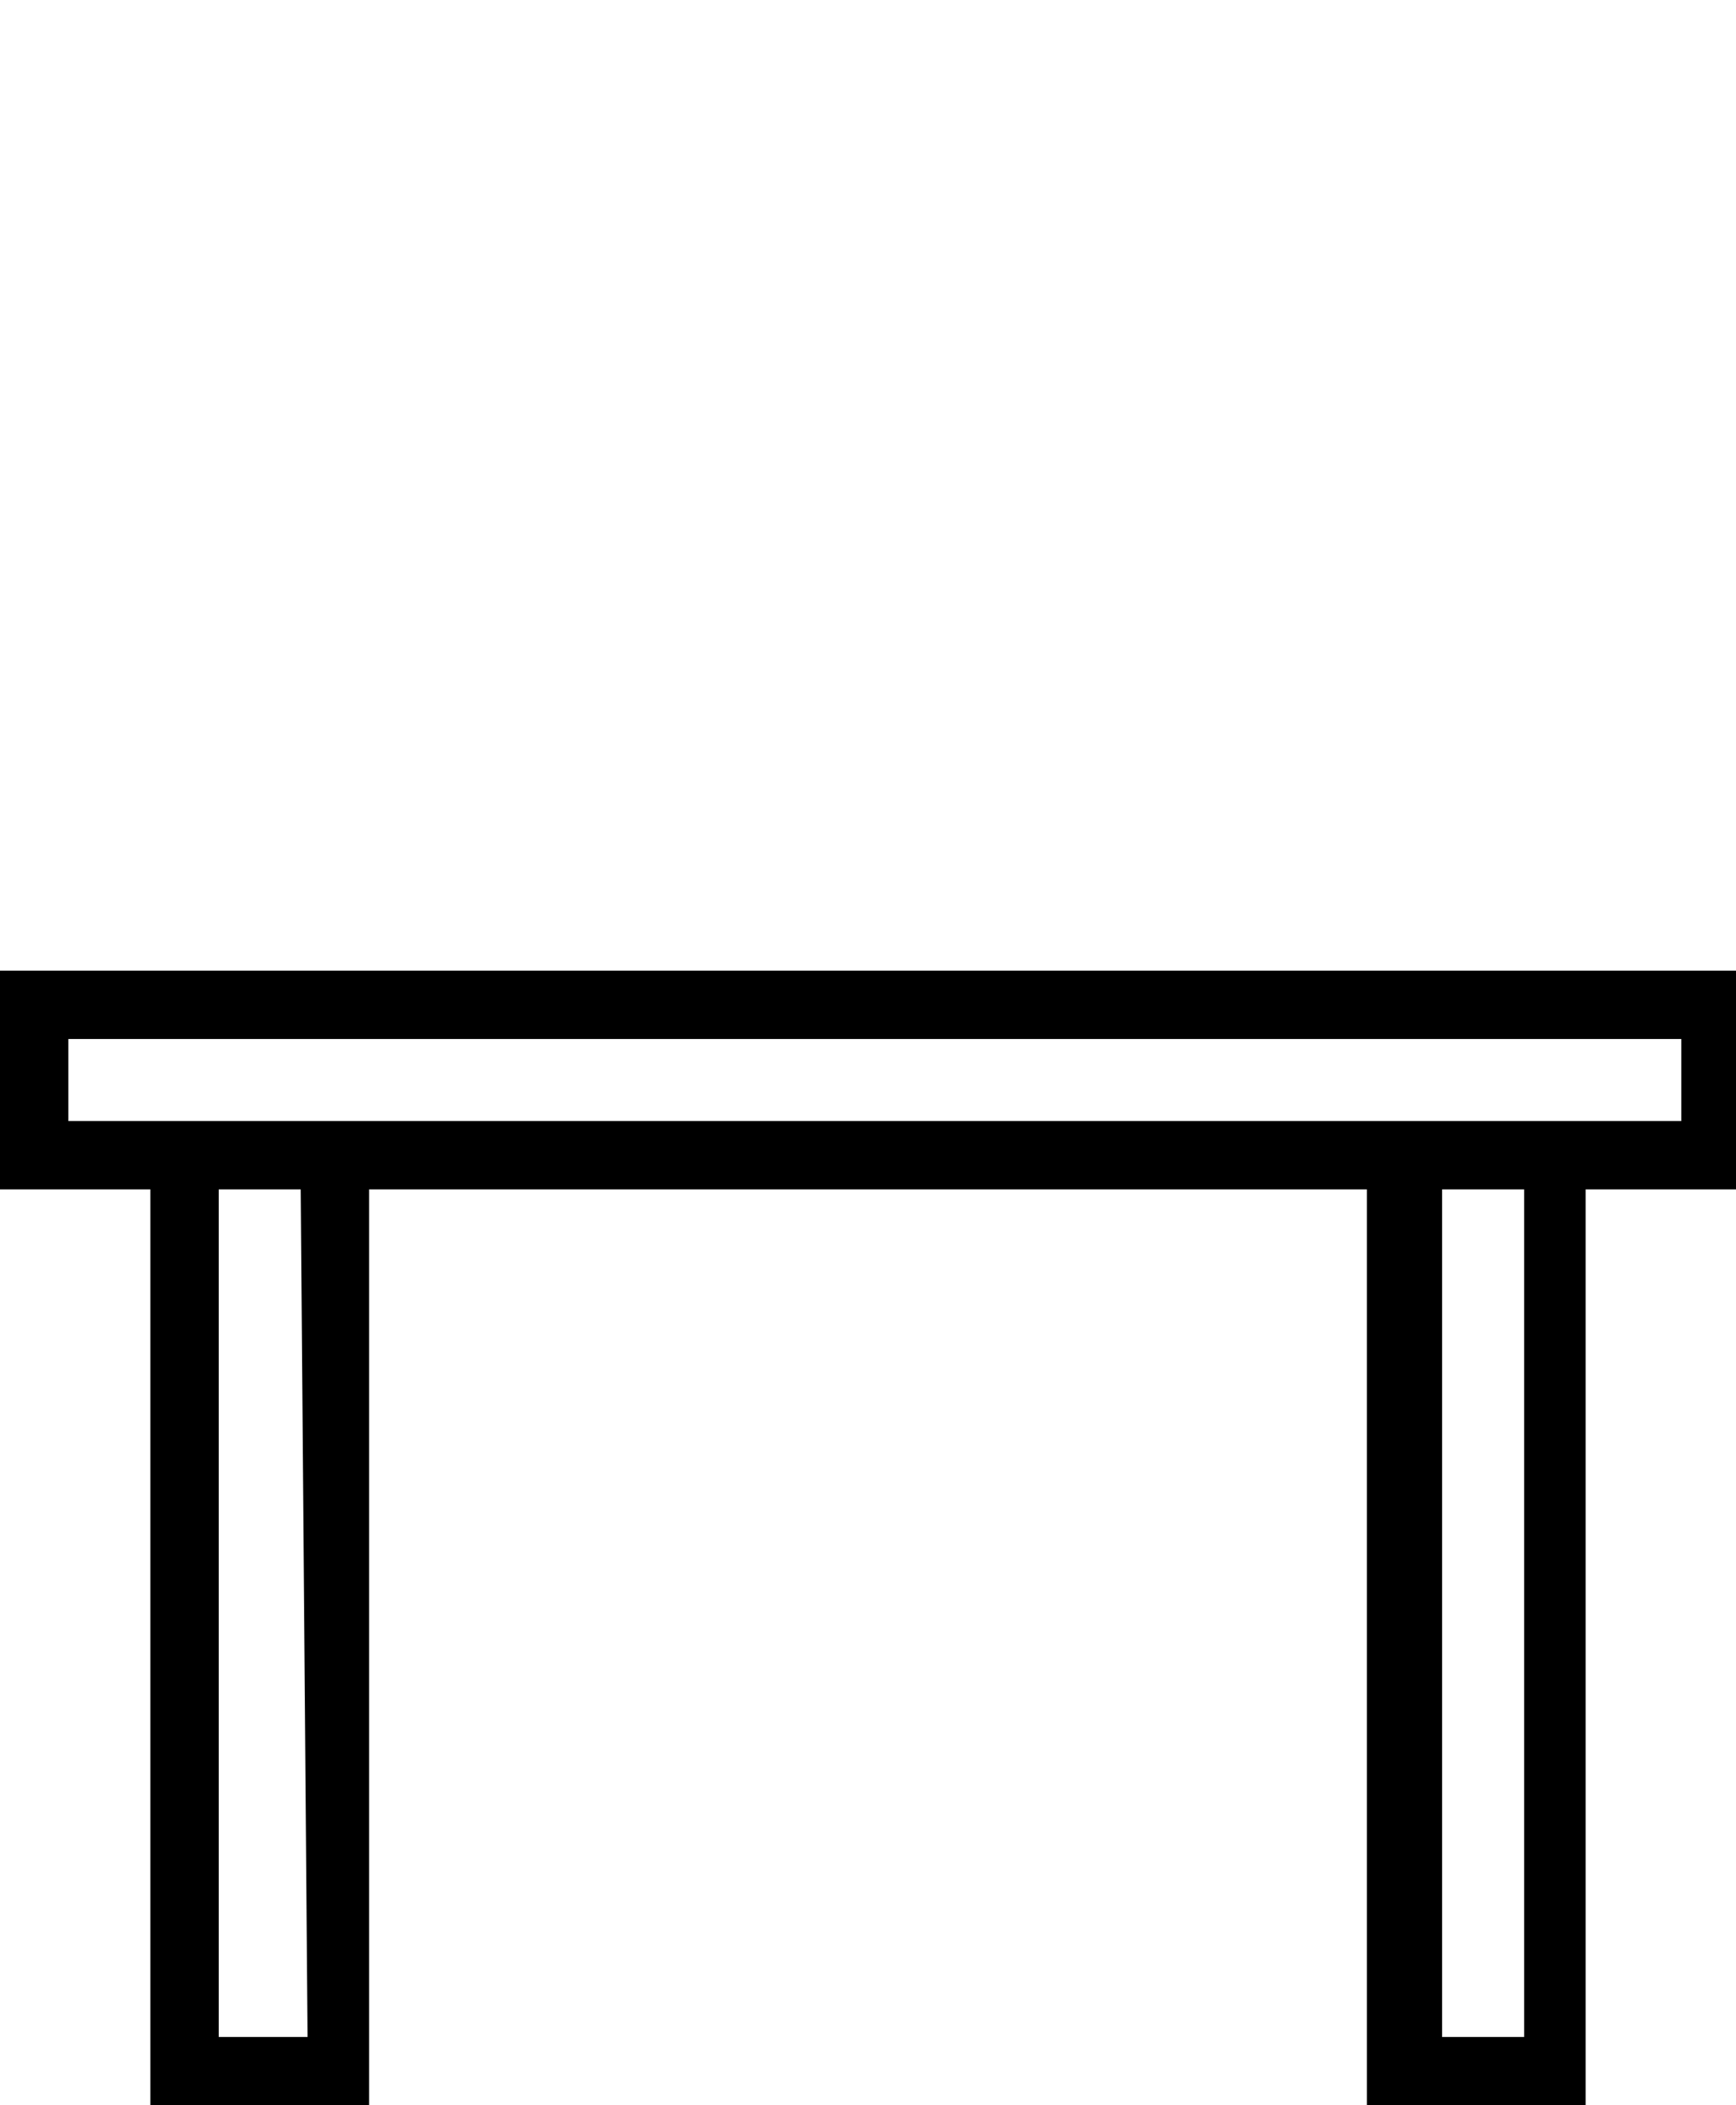 <?xml version="1.0" encoding="utf-8"?>
<!-- Generator: Adobe Illustrator 26.2.1, SVG Export Plug-In . SVG Version: 6.00 Build 0)  -->
<svg version="1.1" id="Layer_1" xmlns="http://www.w3.org/2000/svg" xmlns:xlink="http://www.w3.org/1999/xlink" x="0px" y="0px"
	 viewBox="0 0 25.4 30.8" style="enable-background:new 0 0 25.4 30.8;" xml:space="preserve">
<path d="M0,14.2v3.2h2.2v13.4h3.2V17.4H20v13.4h3.2V17.4h2.2v-3.2H0z M4.5,29.8H3.2V17.4h1.2L4.5,29.8L4.5,29.8z M22.3,29.8h-1.2
	V17.4h1.2V29.8z M24.6,16.4H1v-1.2h23.6V16.4z"/>
</svg>
